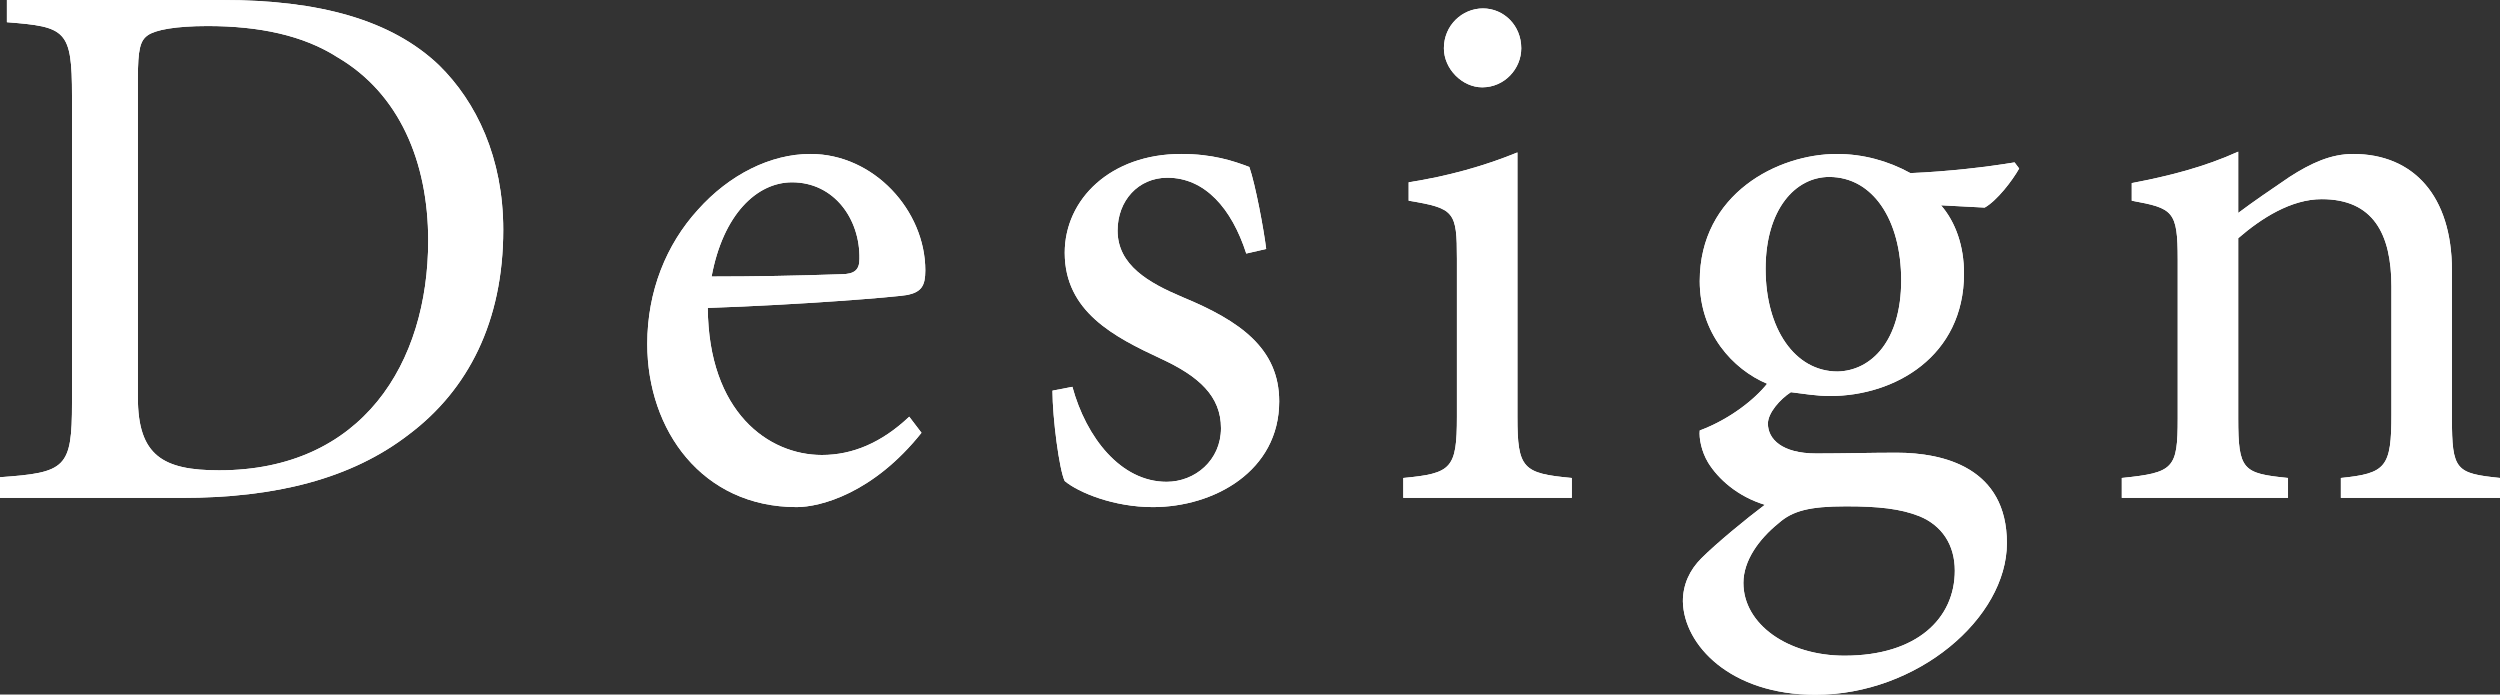 <?xml version="1.0" encoding="UTF-8"?><svg id="_レイヤー_2" xmlns="http://www.w3.org/2000/svg" viewBox="0 0 130.55 36.27"><rect x="0" y="0" width="130.55" height="36.27" fill="#333333" stroke="none"/><defs><style>.cls-1{fill:#fff;}</style></defs><g id="_コンテンツ帯"><path class="cls-1" d="m11.6,0c5.08,0,8.84,1.04,11.32,3.4,1.96,1.92,3.36,4.84,3.36,8.6,0,4.8-1.84,8.36-4.92,10.68-3,2.32-6.96,3.32-11.88,3.32H0v-1.08c3.44-.24,3.76-.48,3.76-3.88V5C3.76,1.56,3.44,1.4.36,1.16V0h11.24Zm-4.4,20.76c0,3.04,1.32,3.8,4.24,3.8,7.48,0,10.92-5.6,10.92-12,0-4.12-1.52-7.68-4.72-9.56-1.8-1.16-4.12-1.64-6.8-1.64-1.68,0-2.72.2-3.12.48-.4.28-.52.72-.52,2.28v16.64Z"/><path class="cls-1" d="m48.12,22.6c-2.52,3.16-5.28,3.88-6.52,3.88-4.92,0-7.8-4-7.8-8.52,0-2.76,1-5.2,2.64-7,1.64-1.84,3.8-2.92,5.88-2.92,3.32,0,6,2.96,6,6.08,0,.8-.2,1.12-.92,1.28-.68.12-5.68.52-10.44.68.04,5.44,3.16,7.68,5.96,7.68,1.6,0,3.12-.64,4.56-2l.64.84Zm-10.96-8.16c2.24,0,4.44-.04,6.76-.12.72,0,.96-.24.96-.8.04-2.08-1.32-4-3.52-4-1.84,0-3.6,1.68-4.2,4.92Z"/><path class="cls-1" d="m65.08,13.24c-.76-2.36-2.16-3.96-4.12-3.96-1.52,0-2.6,1.2-2.6,2.76,0,1.8,1.6,2.72,3.4,3.48,3,1.24,5.04,2.68,5.04,5.44,0,3.64-3.4,5.52-6.6,5.52-2.04,0-3.88-.76-4.6-1.36-.28-.56-.64-3.28-.64-4.72l1.04-.2c.72,2.64,2.52,4.96,4.92,4.96,1.48,0,2.84-1.12,2.84-2.8s-1.16-2.72-3.16-3.64c-2.4-1.12-5-2.44-5-5.52,0-2.8,2.4-5.16,6.08-5.16,1.64,0,2.72.36,3.56.68.32.92.76,3.28.88,4.28l-1.04.24Z"/><path class="cls-1" d="m73.28,26v-1.04c2.52-.24,2.8-.48,2.8-3.2v-8.24c0-2.48-.12-2.64-2.52-3.04v-.96c2.04-.32,3.92-.84,5.68-1.56v13.8c0,2.72.28,2.96,2.84,3.2v1.04h-8.8Zm2.12-23.48c0-1.2.96-2.08,2.04-2.08s2,.88,2,2.08c0,1.08-.88,2.04-2.04,2.04-1.04,0-2-.96-2-2.04Z"/><path class="cls-1" d="m105.44,8.8c-.36.64-1.16,1.68-1.8,2.04l-2.28-.12c.76.88,1.2,2.12,1.2,3.56,0,4.32-3.6,6.4-7,6.4-.68,0-1.4-.12-2.04-.2-.56.36-1.2,1.08-1.2,1.64,0,.8.72,1.56,2.52,1.56,1.44,0,2.88-.04,4.2-.04,2.48,0,5.76.8,5.76,4.72s-4.68,7.92-10,7.92c-4.44,0-6.88-2.6-6.92-4.88,0-.88.36-1.64.96-2.24.8-.8,2.36-2.08,3.32-2.8-1.44-.44-2.44-1.36-2.96-2.2-.36-.6-.48-1.28-.44-1.68,1.6-.6,2.88-1.64,3.52-2.44-1.8-.76-3.52-2.64-3.52-5.36,0-4.56,4.08-6.64,7.16-6.64,1.36,0,2.68.36,3.84,1,1.96-.08,4-.32,5.44-.56l.24.32Zm-12.56,18.52c-1.04.84-1.84,1.96-1.84,3.12,0,2.16,2.32,3.8,5.28,3.8,3.8,0,5.76-1.96,5.76-4.44,0-1.36-.68-2.36-1.84-2.84-1-.4-2.16-.52-3.84-.52-1.92,0-2.8.24-3.52.88Zm-.68-13.28c0,3.12,1.52,5.36,3.76,5.36,1.76-.04,3.32-1.6,3.32-4.76s-1.48-5.4-3.76-5.4c-1.76,0-3.32,1.68-3.32,4.8Z"/><path class="cls-1" d="m122.24,26v-1.04c2.36-.24,2.64-.56,2.64-3.32v-6.68c0-2.76-.96-4.56-3.64-4.56-1.6,0-3.16,1-4.36,2.04v9.4c0,2.72.24,2.88,2.6,3.12v1.04h-8.68v-1.04c2.72-.28,2.92-.48,2.92-3.12v-8.28c0-2.56-.24-2.68-2.4-3.08v-.92c1.92-.36,3.8-.84,5.56-1.64v3.2c.8-.6,1.68-1.2,2.68-1.88,1.12-.72,2.16-1.2,3.32-1.2,3.16,0,5.16,2.2,5.16,6.08v7.72c0,2.72.2,2.88,2.52,3.12v1.04h-8.32Z"/><path class="cls-1" d="m11.6,0c5.08,0,8.84,1.04,11.32,3.4,1.96,1.92,3.36,4.84,3.36,8.6,0,4.8-1.84,8.36-4.92,10.68-3,2.32-6.96,3.32-11.88,3.32H0v-1.08c3.44-.24,3.76-.48,3.76-3.88V5C3.76,1.56,3.44,1.4.36,1.16V0h11.24Zm-4.4,20.76c0,3.04,1.32,3.8,4.24,3.8,7.48,0,10.92-5.6,10.92-12,0-4.12-1.52-7.68-4.72-9.56-1.8-1.16-4.12-1.64-6.8-1.64-1.68,0-2.72.2-3.12.48-.4.28-.52.72-.52,2.28v16.64Z"/><path class="cls-1" d="m48.12,22.6c-2.52,3.16-5.28,3.88-6.52,3.88-4.92,0-7.8-4-7.8-8.52,0-2.76,1-5.2,2.64-7,1.64-1.84,3.8-2.92,5.88-2.92,3.32,0,6,2.96,6,6.08,0,.8-.2,1.12-.92,1.28-.68.12-5.68.52-10.44.68.04,5.44,3.16,7.68,5.96,7.68,1.6,0,3.12-.64,4.56-2l.64.84Zm-10.96-8.16c2.24,0,4.44-.04,6.76-.12.72,0,.96-.24.96-.8.04-2.08-1.32-4-3.52-4-1.84,0-3.6,1.68-4.2,4.92Z"/><path class="cls-1" d="m65.08,13.24c-.76-2.36-2.16-3.96-4.12-3.96-1.52,0-2.6,1.2-2.6,2.76,0,1.8,1.6,2.72,3.4,3.48,3,1.24,5.04,2.68,5.04,5.44,0,3.64-3.4,5.52-6.6,5.52-2.04,0-3.88-.76-4.6-1.36-.28-.56-.64-3.28-.64-4.72l1.04-.2c.72,2.64,2.52,4.96,4.92,4.96,1.48,0,2.84-1.12,2.84-2.8s-1.16-2.72-3.16-3.64c-2.4-1.12-5-2.44-5-5.52,0-2.8,2.4-5.16,6.08-5.16,1.64,0,2.72.36,3.56.68.32.92.76,3.28.88,4.28l-1.04.24Z"/><path class="cls-1" d="m73.28,26v-1.04c2.52-.24,2.8-.48,2.8-3.2v-8.24c0-2.48-.12-2.64-2.52-3.04v-.96c2.04-.32,3.92-.84,5.68-1.56v13.8c0,2.72.28,2.96,2.84,3.2v1.04h-8.8Zm2.12-23.48c0-1.2.96-2.08,2.04-2.08s2,.88,2,2.08c0,1.08-.88,2.04-2.04,2.04-1.04,0-2-.96-2-2.04Z"/><path class="cls-1" d="m105.44,8.8c-.36.64-1.16,1.68-1.8,2.04l-2.28-.12c.76.88,1.2,2.12,1.2,3.56,0,4.32-3.6,6.4-7,6.4-.68,0-1.4-.12-2.04-.2-.56.36-1.2,1.08-1.2,1.64,0,.8.72,1.56,2.52,1.56,1.44,0,2.88-.04,4.2-.04,2.48,0,5.76.8,5.76,4.72s-4.68,7.92-10,7.92c-4.44,0-6.88-2.6-6.92-4.88,0-.88.36-1.64.96-2.24.8-.8,2.36-2.08,3.32-2.8-1.44-.44-2.44-1.36-2.96-2.2-.36-.6-.48-1.28-.44-1.68,1.6-.6,2.88-1.64,3.52-2.44-1.8-.76-3.52-2.64-3.52-5.36,0-4.56,4.08-6.64,7.16-6.64,1.36,0,2.68.36,3.84,1,1.96-.08,4-.32,5.44-.56l.24.32Zm-12.56,18.52c-1.04.84-1.84,1.96-1.84,3.12,0,2.16,2.32,3.8,5.28,3.8,3.8,0,5.76-1.96,5.76-4.44,0-1.36-.68-2.36-1.84-2.84-1-.4-2.16-.52-3.84-.52-1.92,0-2.8.24-3.52.88Zm-.68-13.28c0,3.12,1.52,5.36,3.76,5.36,1.76-.04,3.32-1.6,3.32-4.76s-1.48-5.4-3.76-5.4c-1.76,0-3.32,1.68-3.32,4.8Z"/><path class="cls-1" d="m122.24,26v-1.04c2.36-.24,2.64-.56,2.64-3.32v-6.68c0-2.76-.96-4.56-3.64-4.56-1.6,0-3.16,1-4.36,2.04v9.4c0,2.72.24,2.88,2.6,3.12v1.04h-8.68v-1.04c2.72-.28,2.92-.48,2.92-3.12v-8.28c0-2.56-.24-2.68-2.4-3.08v-.92c1.92-.36,3.8-.84,5.56-1.64v3.2c.8-.6,1.68-1.2,2.68-1.88,1.12-.72,2.16-1.2,3.32-1.2,3.16,0,5.16,2.2,5.16,6.08v7.72c0,2.72.2,2.88,2.52,3.12v1.04h-8.32Z"/></g></svg>